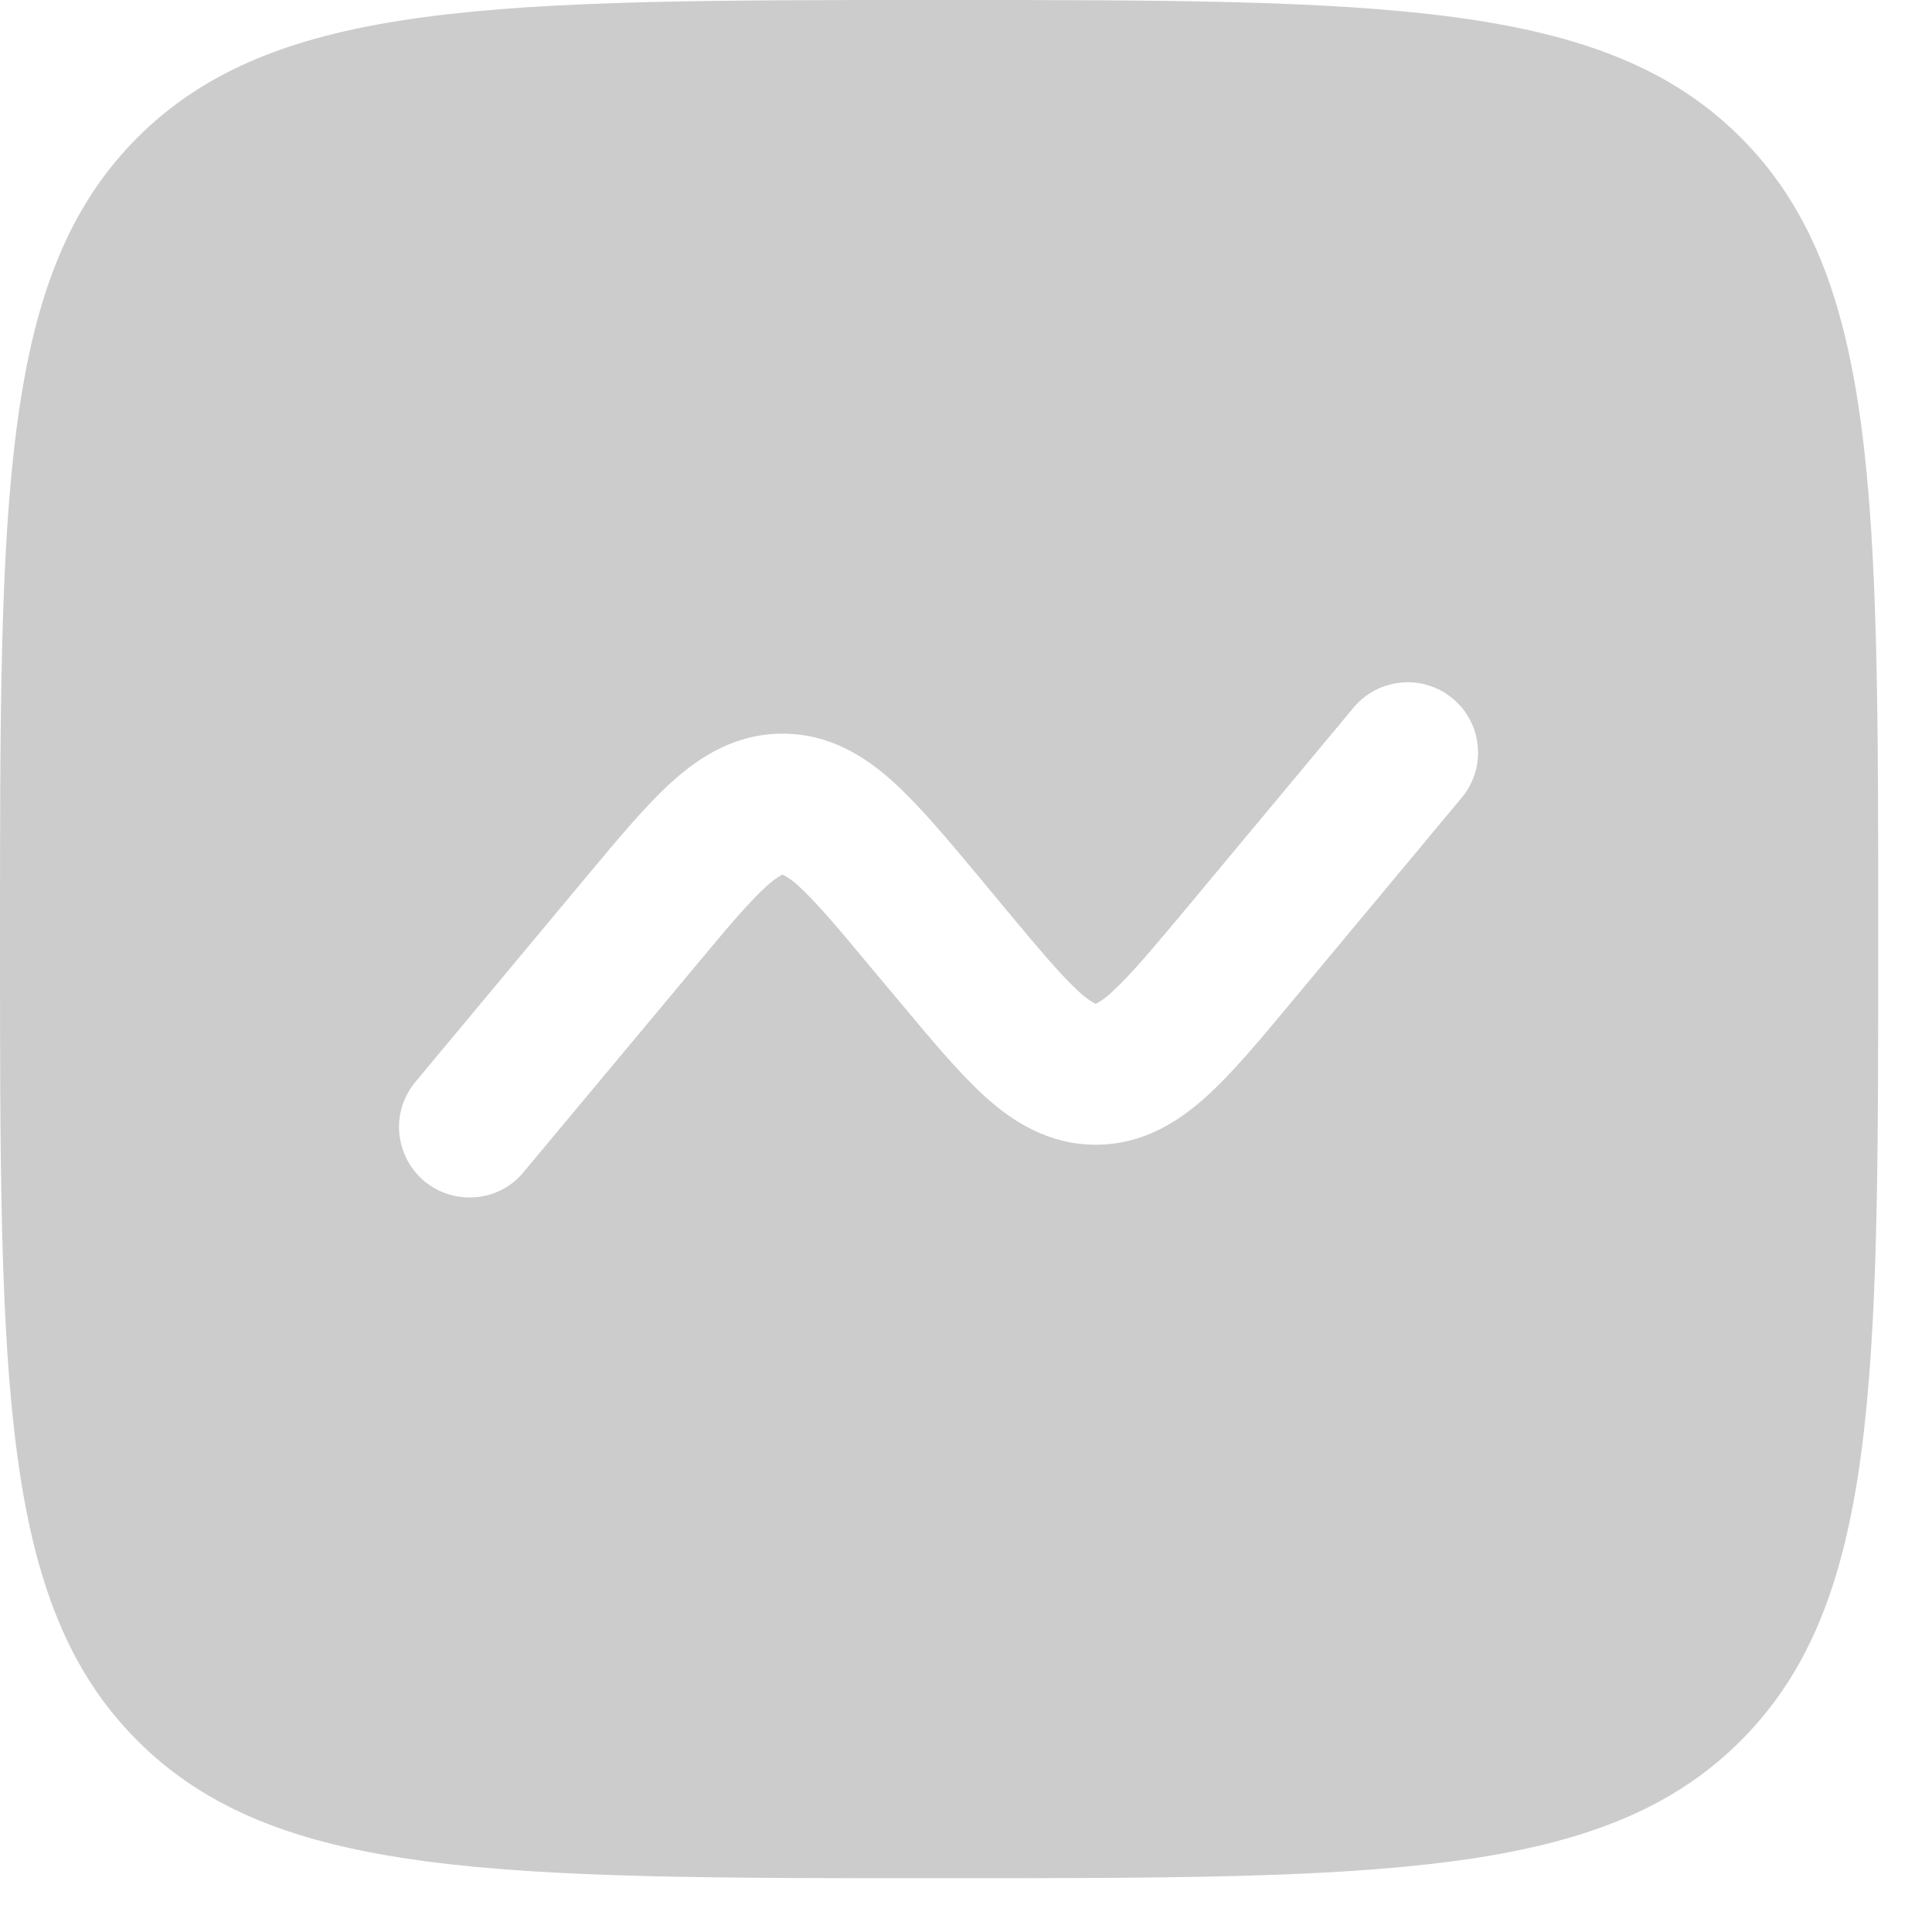 <svg width="12" height="12" viewBox="0 0 12 12" fill="none" xmlns="http://www.w3.org/2000/svg">
<path fill-rule="evenodd" clip-rule="evenodd" d="M0.854 0.854C-5.21541e-08 1.708 0 3.083 0 5.833C0 8.583 -5.21541e-08 9.959 0.854 10.812C1.708 11.666 3.083 11.666 5.833 11.666C8.583 11.666 9.959 11.666 10.812 10.812C11.666 9.958 11.666 8.583 11.666 5.833C11.666 3.083 11.666 1.709 10.812 0.854C9.958 -5.21541e-08 8.583 0 5.833 0C3.083 0 1.709 -5.21541e-08 0.854 0.854ZM9.178 4.63C9.19 4.743 9.157 4.857 9.086 4.946L8.019 6.227C7.828 6.457 7.655 6.664 7.494 6.81C7.318 6.969 7.097 7.11 6.806 7.11C6.514 7.11 6.293 6.969 6.117 6.81C5.956 6.664 5.784 6.457 5.592 6.227L5.421 6.023C5.205 5.763 5.072 5.606 4.963 5.506C4.934 5.478 4.902 5.454 4.867 5.435L4.865 5.434L4.861 5.433L4.858 5.433L4.854 5.435C4.819 5.455 4.788 5.479 4.759 5.506C4.65 5.605 4.517 5.763 4.301 6.023L3.252 7.28C3.216 7.325 3.171 7.361 3.12 7.388C3.069 7.415 3.013 7.431 2.956 7.436C2.899 7.441 2.841 7.435 2.786 7.418C2.731 7.401 2.68 7.373 2.636 7.337C2.592 7.3 2.556 7.255 2.529 7.204C2.502 7.153 2.486 7.097 2.48 7.04C2.475 6.983 2.481 6.925 2.498 6.87C2.515 6.816 2.543 6.765 2.58 6.72L3.647 5.44C3.839 5.21 4.011 5.003 4.172 4.857C4.349 4.698 4.569 4.557 4.861 4.557C5.152 4.557 5.373 4.698 5.549 4.857C5.71 5.003 5.883 5.21 6.075 5.44L6.245 5.645C6.461 5.904 6.594 6.062 6.703 6.161C6.733 6.189 6.764 6.213 6.799 6.232L6.801 6.233L6.805 6.235L6.812 6.232C6.847 6.212 6.879 6.189 6.907 6.161C7.016 6.062 7.15 5.904 7.366 5.645L8.414 4.387C8.47 4.323 8.544 4.276 8.626 4.254C8.708 4.231 8.795 4.232 8.876 4.258C8.957 4.284 9.029 4.333 9.083 4.399C9.136 4.465 9.17 4.545 9.178 4.63" fill="#CCCCCC"/>
</svg>
